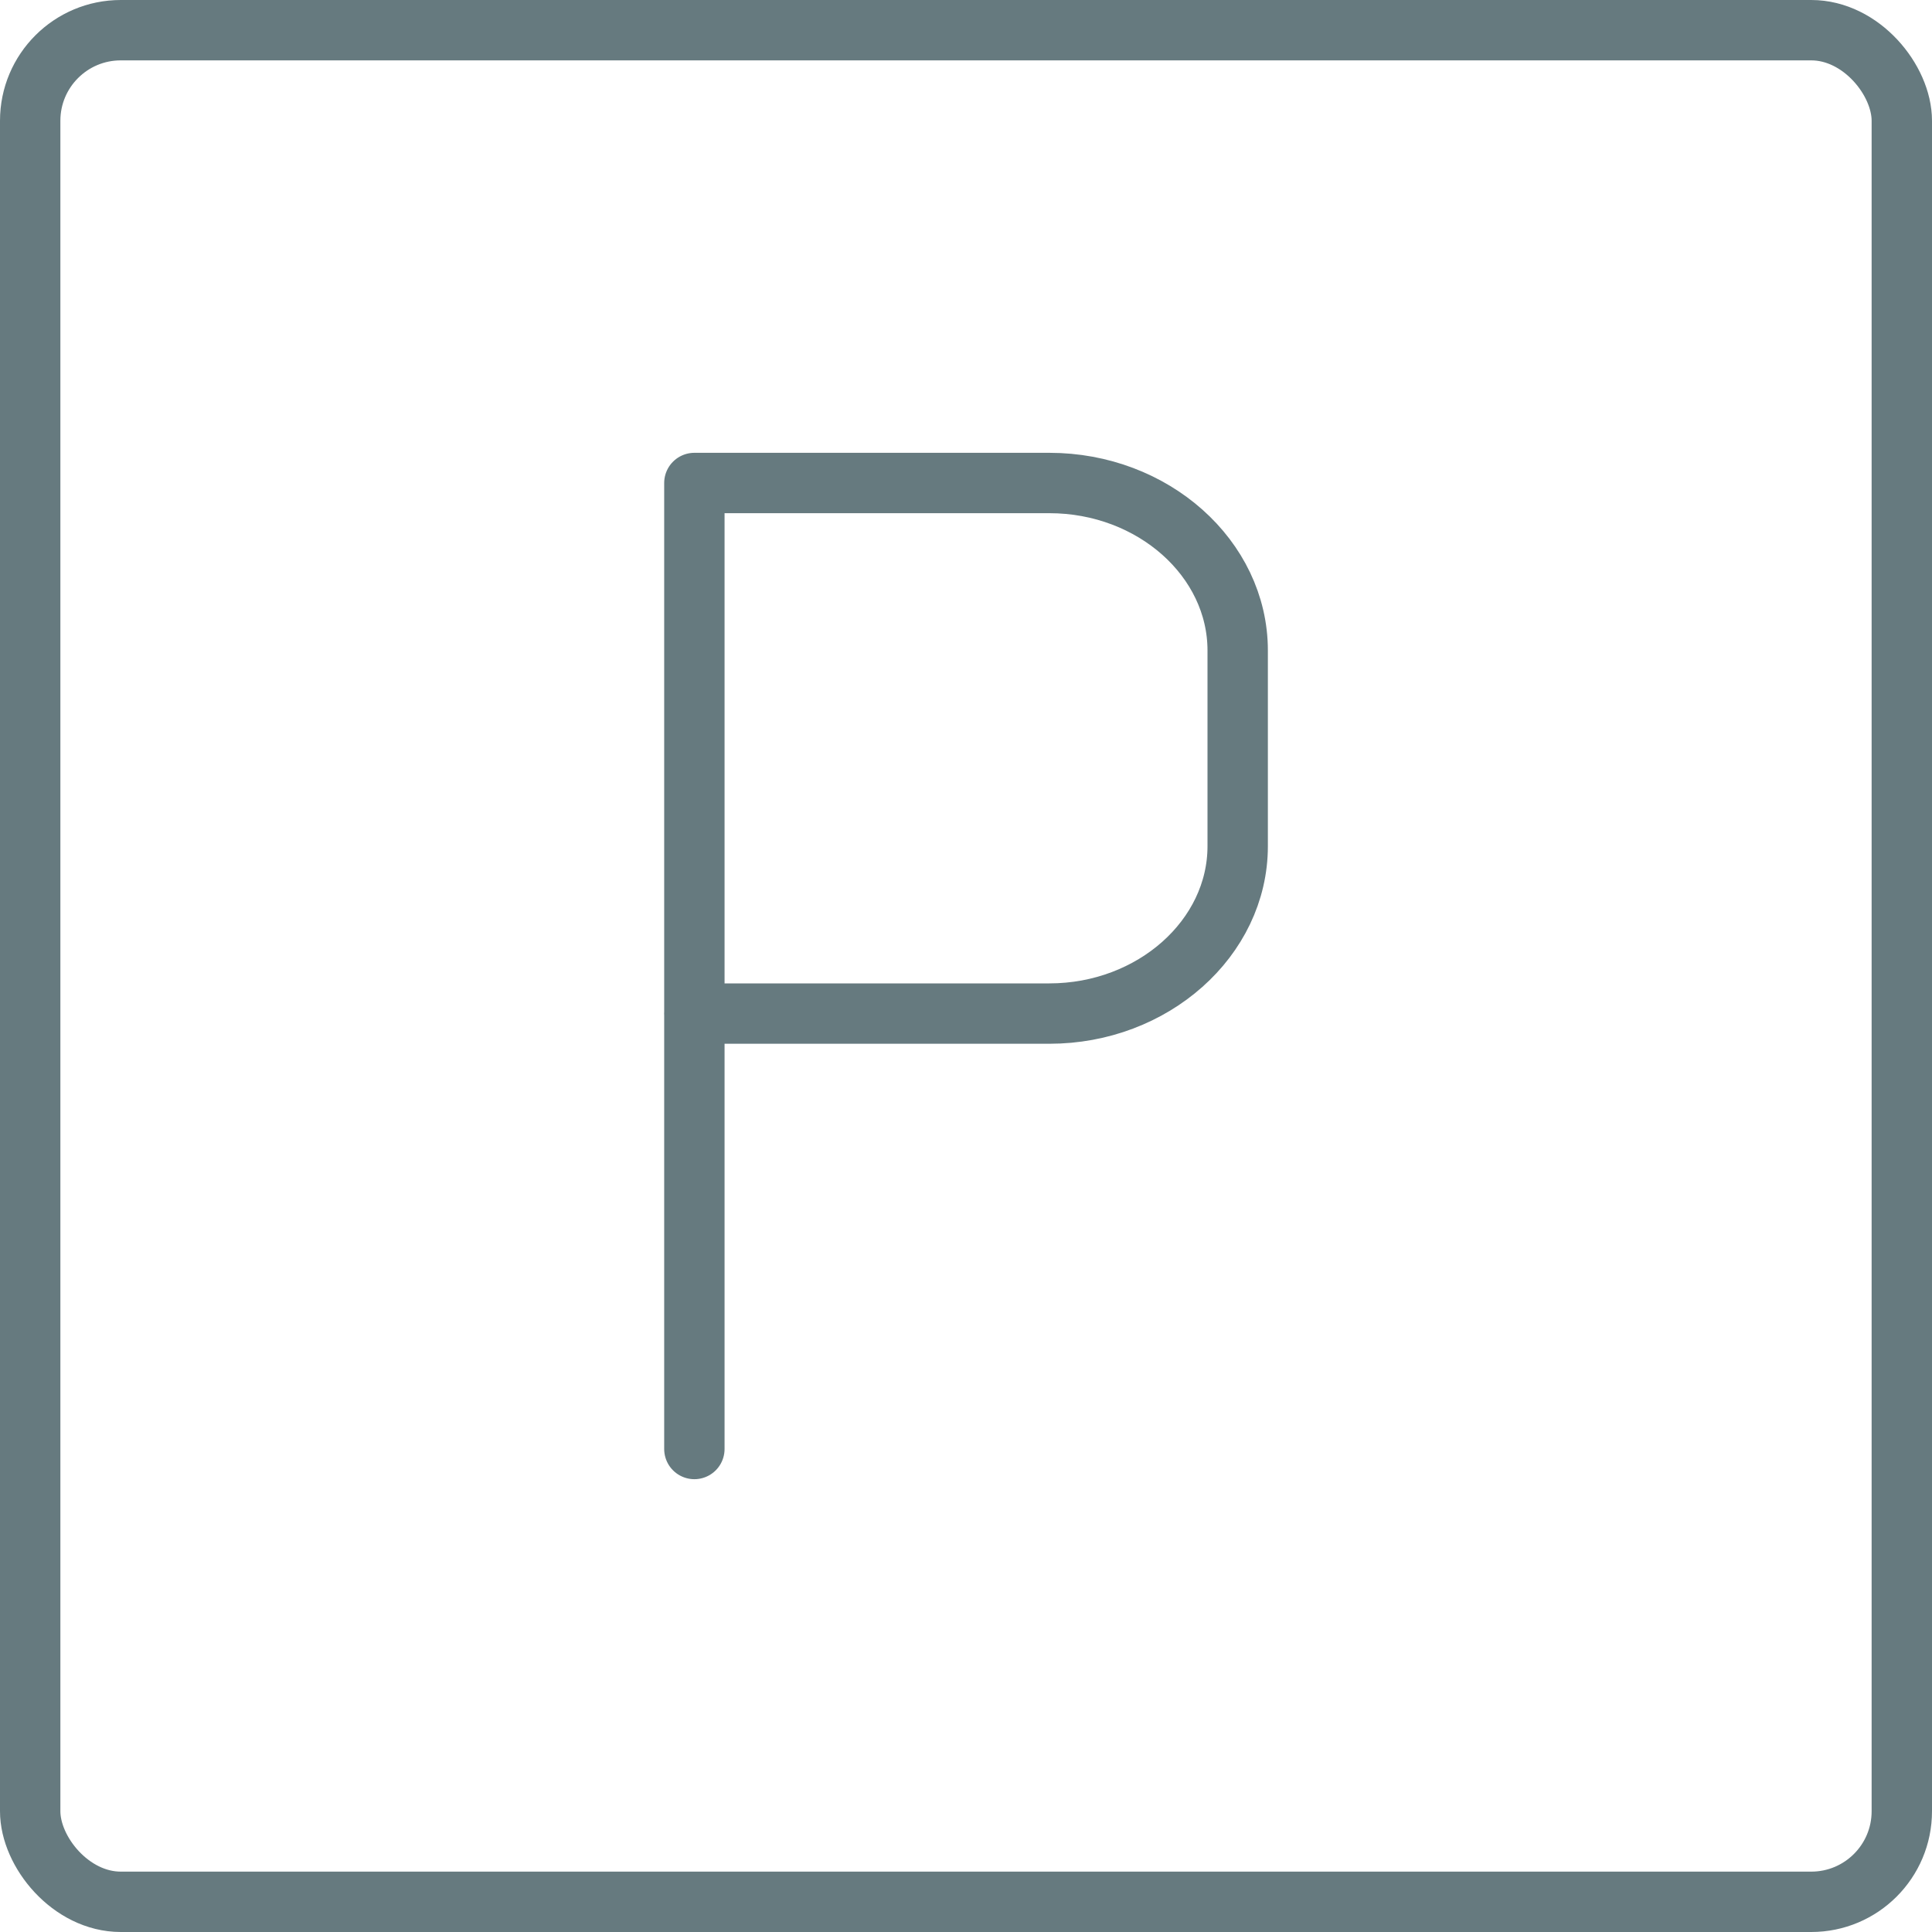 <svg width="64" height="64" viewBox="0 0 64 64" fill="none" xmlns="http://www.w3.org/2000/svg">
<rect x="1" y="1" width="62" height="62" rx="3" stroke="#667A7F" stroke-width="2"/>
<path d="M23.002 48V16H34.761C38.195 16 41 18.5 41 21.548V28.031C41 31.077 38.189 33.576 34.761 33.576H23" stroke="#667A7F" stroke-width="2" stroke-linecap="round" stroke-linejoin="round"/>
</svg>
